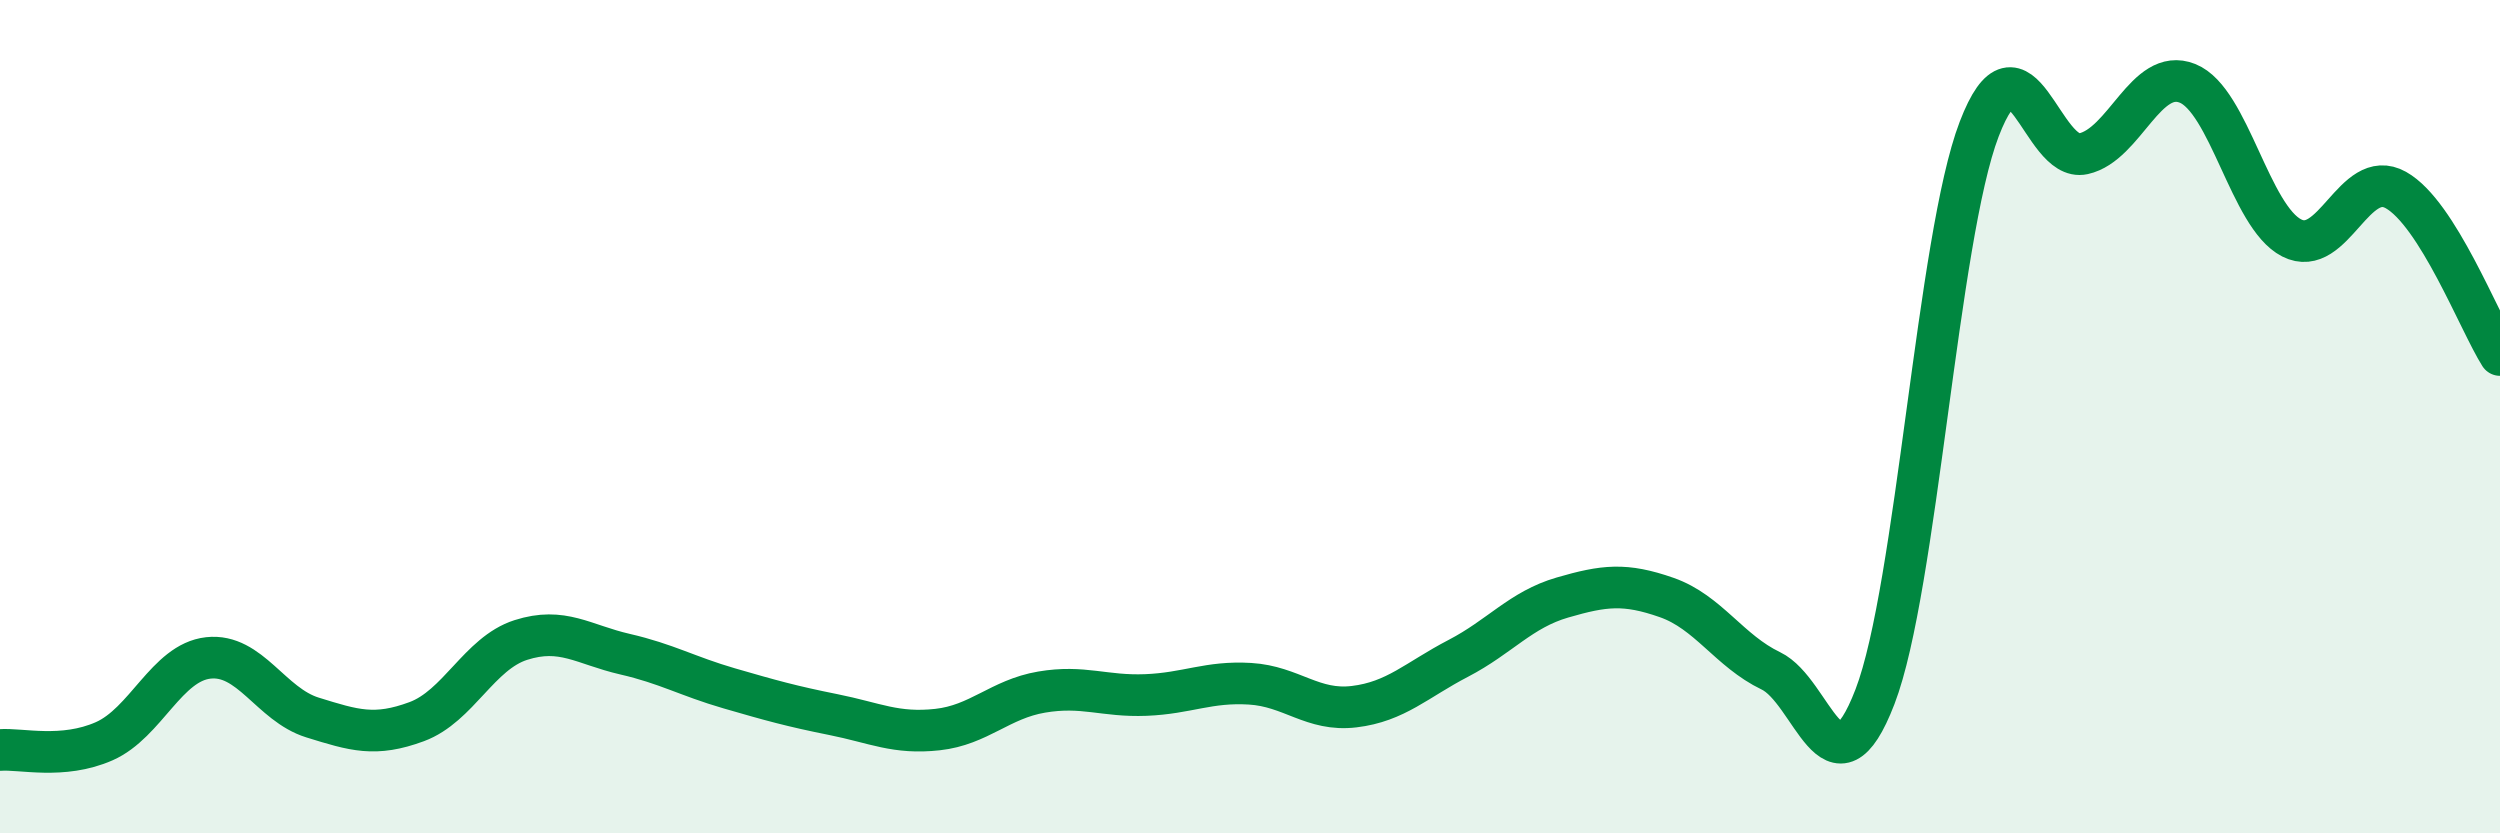 
    <svg width="60" height="20" viewBox="0 0 60 20" xmlns="http://www.w3.org/2000/svg">
      <path
        d="M 0,18 C 0.5,17.96 1.5,18.23 2.5,17.79 C 3.5,17.35 4,15.9 5,15.79 C 6,15.68 6.5,16.91 7.5,17.22 C 8.5,17.53 9,17.69 10,17.32 C 11,16.95 11.5,15.68 12.5,15.36 C 13.5,15.04 14,15.47 15,15.7 C 16,15.93 16.5,16.23 17.5,16.52 C 18.5,16.81 19,16.95 20,17.15 C 21,17.35 21.5,17.62 22.5,17.51 C 23.5,17.4 24,16.78 25,16.61 C 26,16.44 26.5,16.72 27.5,16.68 C 28.5,16.64 29,16.35 30,16.41 C 31,16.47 31.5,17.08 32.5,16.96 C 33.5,16.84 34,16.32 35,15.8 C 36,15.28 36.5,14.63 37.5,14.34 C 38.5,14.05 39,13.99 40,14.34 C 41,14.69 41.5,15.62 42.5,16.1 C 43.5,16.58 44,19.32 45,16.72 C 46,14.12 46.5,5.71 47.5,3.1 C 48.5,0.49 49,3.91 50,3.69 C 51,3.47 51.5,1.6 52.5,2 C 53.5,2.4 54,5.2 55,5.71 C 56,6.22 56.5,4 57.5,4.56 C 58.5,5.12 59.5,7.73 60,8.52L60 20L0 20Z"
        fill="#008740"
        opacity="0.1"
        stroke-linecap="round"
        stroke-linejoin="round"
      />
      <path
        d="M 0,18 C 0.5,17.96 1.5,18.23 2.5,17.79 C 3.5,17.35 4,15.9 5,15.79 C 6,15.68 6.5,16.91 7.5,17.22 C 8.5,17.53 9,17.69 10,17.32 C 11,16.95 11.5,15.68 12.5,15.36 C 13.5,15.04 14,15.47 15,15.7 C 16,15.93 16.5,16.23 17.5,16.52 C 18.5,16.81 19,16.95 20,17.15 C 21,17.35 21.5,17.62 22.5,17.51 C 23.5,17.4 24,16.78 25,16.61 C 26,16.44 26.5,16.72 27.5,16.68 C 28.5,16.64 29,16.35 30,16.41 C 31,16.47 31.5,17.08 32.5,16.96 C 33.5,16.84 34,16.32 35,15.8 C 36,15.28 36.5,14.63 37.5,14.34 C 38.5,14.05 39,13.99 40,14.34 C 41,14.69 41.5,15.62 42.5,16.1 C 43.5,16.58 44,19.32 45,16.72 C 46,14.12 46.5,5.71 47.5,3.1 C 48.5,0.49 49,3.91 50,3.69 C 51,3.47 51.5,1.6 52.5,2 C 53.5,2.4 54,5.2 55,5.71 C 56,6.22 56.5,4 57.5,4.56 C 58.5,5.12 59.5,7.73 60,8.52"
        stroke="#008740"
        stroke-width="1"
        fill="none"
        stroke-linecap="round"
        stroke-linejoin="round"
      />
    </svg>
  